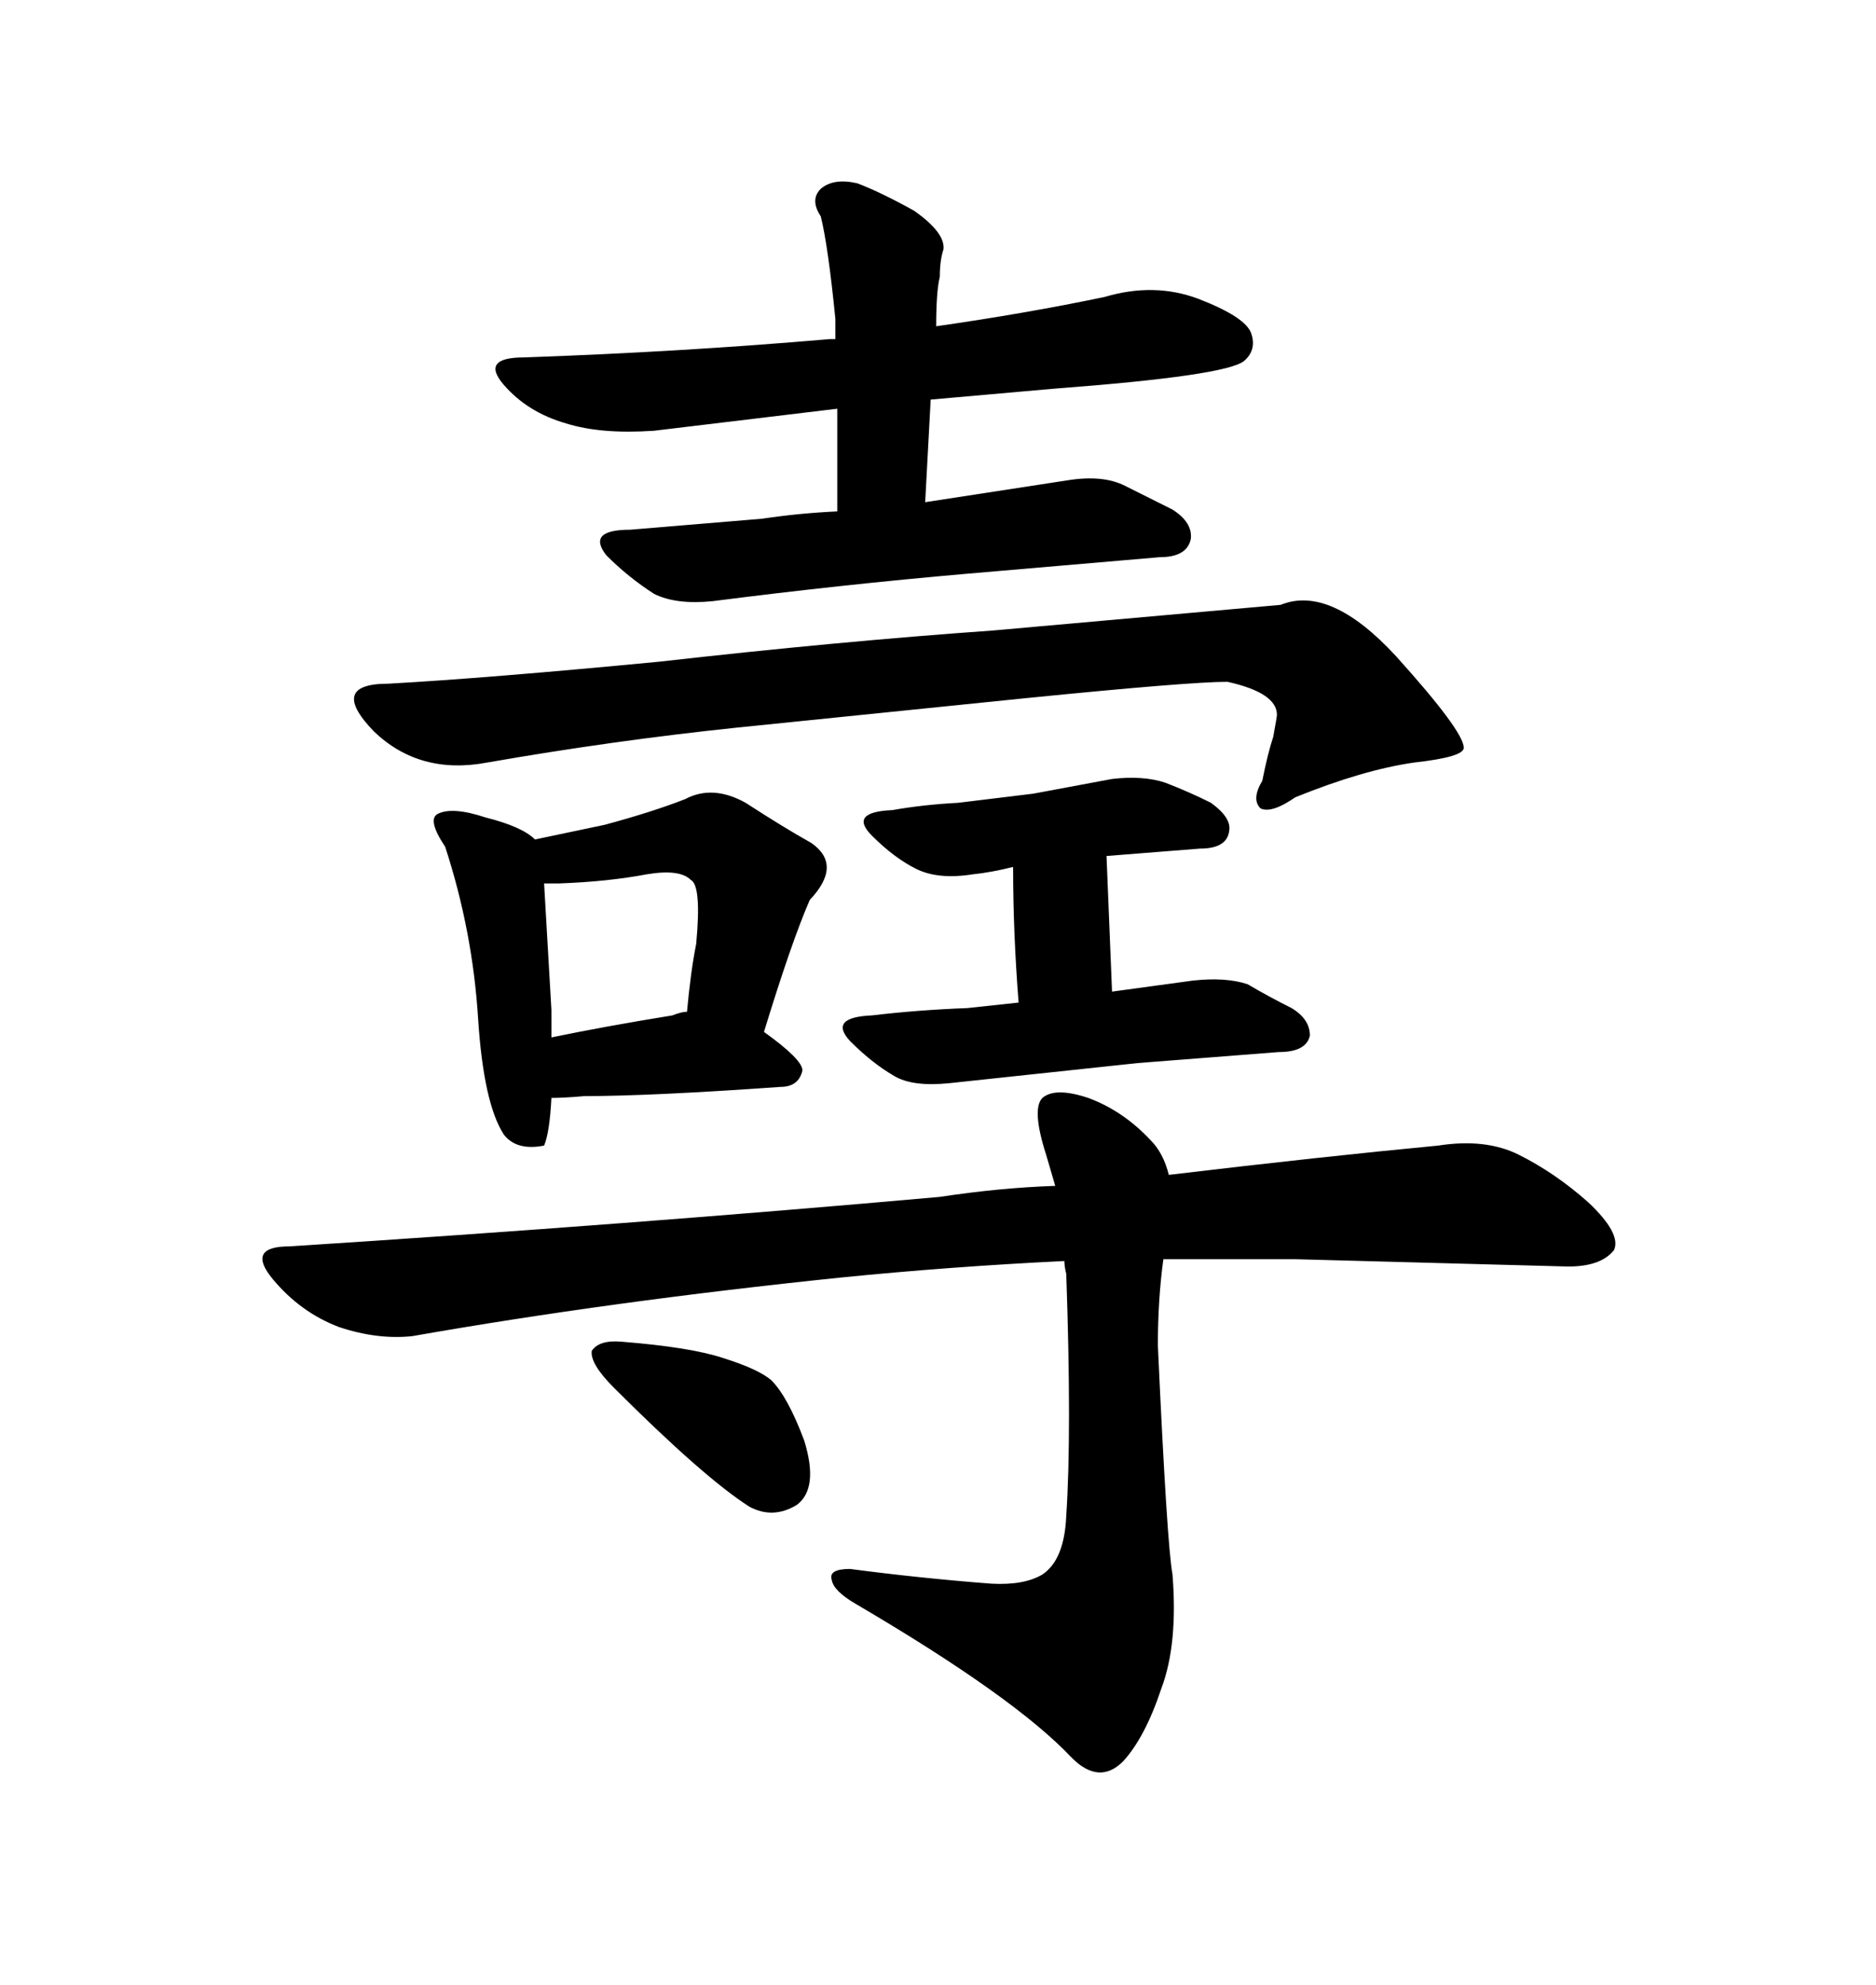 <svg xmlns="http://www.w3.org/2000/svg" xmlns:xlink="http://www.w3.org/1999/xlink" width="300" height="317.285"><path d="M77.93 121.88L77.93 121.88Q67.09 123.93 59.77 116.89L59.77 116.89Q52.44 109.28 62.11 109.28L62.11 109.28Q77.93 108.40 105.47 105.76L105.47 105.76Q133.89 102.54 158.79 100.78L158.79 100.78L204.79 96.68Q212.70 93.46 223.24 104.88L223.24 104.88Q234.08 116.89 234.08 119.53L234.08 119.53Q234.08 121.00 226.17 121.88L226.17 121.88Q217.97 123.05 207.13 127.44L207.13 127.44Q203.32 130.08 201.56 129.20L201.56 129.20Q200.10 127.73 201.86 124.80L201.86 124.80Q202.73 120.41 203.61 117.77L203.61 117.77Q204.20 114.55 204.20 114.26L204.20 114.26Q204.20 110.74 196.29 108.98L196.29 108.98Q190.14 108.98 163.77 111.62L163.77 111.62L117.77 116.31Q98.14 118.36 77.93 121.88ZM71.19 135.35L71.19 135.35Q68.26 130.96 70.02 130.08L70.02 130.08Q72.36 128.91 77.64 130.66L77.64 130.66Q83.50 132.13 85.55 134.18L85.55 134.18L96.68 131.84Q104.30 129.79 109.57 127.73L109.57 127.73Q113.96 125.39 119.24 128.32L119.24 128.32Q125.10 132.13 129.79 134.77L129.79 134.77Q134.77 138.28 129.49 143.85L129.49 143.85Q126.56 150.59 122.17 164.94L122.17 164.94Q128.32 169.34 128.32 171.09L128.32 171.09Q127.73 173.73 124.80 173.73L124.80 173.73Q104.00 175.20 93.46 175.20L93.46 175.20Q90.23 175.49 88.18 175.49L88.18 175.49Q87.89 181.05 87.01 183.11L87.01 183.11Q82.62 183.98 80.57 181.35L80.57 181.35Q77.34 176.37 76.46 162.89L76.46 162.89Q75.59 148.83 71.19 135.35ZM88.18 161.43L88.18 165.82Q96.68 164.06 107.52 162.30L107.52 162.30Q108.98 161.72 109.86 161.72L109.86 161.72Q110.45 155.27 111.33 150.88L111.33 150.88Q112.21 141.50 110.45 140.63L110.45 140.63Q108.69 138.87 103.42 139.75L103.42 139.75Q97.27 140.92 89.36 141.21L89.36 141.21L87.01 141.21L88.18 161.43ZM113.96 96.09L113.96 96.09Q108.11 96.68 104.59 94.92L104.59 94.92Q100.49 92.29 96.97 88.77L96.97 88.77Q93.75 84.67 100.78 84.67L100.78 84.67L121.88 82.91Q127.73 82.03 133.89 81.74L133.89 81.74L133.89 65.33L104.59 68.85Q96.09 69.43 90.53 67.68L90.53 67.68Q84.38 65.92 80.57 61.52L80.57 61.52Q76.76 57.13 83.79 57.13L83.79 57.13Q108.98 56.25 132.71 54.20L132.71 54.20L133.59 54.20L133.59 50.98Q132.42 39.26 131.25 34.57L131.25 34.57Q129.49 31.93 131.25 30.18L131.25 30.18Q133.30 28.42 137.11 29.30L137.11 29.30Q140.92 30.76 146.19 33.69L146.19 33.69Q151.17 37.21 150.88 39.84L150.88 39.84Q150.29 41.60 150.29 44.24L150.29 44.24Q149.71 46.58 149.71 52.15L149.71 52.15Q164.06 50.10 176.66 47.46L176.66 47.46Q184.57 45.12 191.60 47.75L191.60 47.75Q199.22 50.68 200.10 53.32L200.10 53.32Q200.98 55.96 198.93 57.71L198.93 57.71Q196.00 60.06 168.75 62.11L168.75 62.11L148.83 63.87L147.95 80.27L170.80 76.76Q176.37 75.88 179.88 77.64L179.88 77.64L187.50 81.45Q190.72 83.50 190.43 86.13L190.43 86.13Q189.84 89.06 185.45 89.06L185.45 89.06L154.69 91.70Q134.47 93.46 113.96 96.09ZM181.93 169.92L151.76 173.14Q145.90 173.73 142.97 171.97L142.97 171.97Q139.45 169.92 135.94 166.41L135.94 166.41Q132.42 162.60 139.45 162.30L139.45 162.30Q146.78 161.43 154.69 161.13L154.69 161.13L162.89 160.25Q162.01 149.12 162.01 138.57L162.01 138.57Q158.50 139.45 155.57 139.75L155.57 139.75Q150 140.63 146.48 138.87L146.48 138.87Q142.97 137.11 139.45 133.59L139.45 133.59Q135.64 129.79 142.68 129.49L142.68 129.49Q147.66 128.61 153.22 128.32L153.22 128.32L165.23 126.86L177.83 124.51Q182.81 123.93 186.33 125.10L186.33 125.10Q190.14 126.56 193.65 128.32L193.65 128.32Q196.88 130.66 196.58 132.71L196.58 132.71Q196.29 135.64 191.89 135.64L191.89 135.64L176.95 136.82L177.83 158.50L190.72 156.74Q196.00 156.15 199.51 157.32L199.51 157.32Q203.03 159.38 206.54 161.13L206.54 161.13Q209.47 162.89 209.47 165.53L209.47 165.53Q208.89 168.16 204.49 168.16L204.49 168.16L181.93 169.92ZM150.29 191.31L150.29 191.31Q159.96 189.84 168.75 189.55L168.75 189.55L167.29 184.57Q164.94 177.25 166.70 175.49L166.70 175.49Q168.75 173.73 174.02 175.49L174.02 175.49Q179.59 177.54 183.98 182.23L183.98 182.23Q186.04 184.28 186.91 187.79L186.91 187.79Q211.52 184.86 229.98 183.11L229.98 183.11Q237.60 181.93 242.87 184.57L242.87 184.57Q248.73 187.50 254.00 192.19L254.00 192.19Q259.28 197.17 258.11 199.80L258.11 199.80Q256.05 202.44 250.78 202.44L250.78 202.44L207.13 201.27L186.04 201.27Q185.16 207.71 185.16 215.04L185.16 215.04Q186.62 246.97 187.50 251.66L187.50 251.66Q188.38 262.79 185.74 269.82L185.74 269.82Q183.11 277.73 179.59 281.54L179.59 281.54Q175.78 285.35 171.39 280.96L171.39 280.96Q162.30 271.29 136.82 256.35L136.82 256.35Q133.30 254.30 133.01 252.54L133.01 252.54Q132.42 250.78 135.94 250.78L135.94 250.78Q147.07 252.25 158.50 253.13L158.50 253.13Q163.77 253.42 166.70 251.66L166.70 251.66Q170.21 249.32 170.51 242.29L170.51 242.29Q171.39 229.10 170.51 203.61L170.51 203.61Q170.21 202.44 170.21 201.56L170.21 201.56Q152.05 202.44 134.47 204.20L134.47 204.20Q97.56 208.01 65.92 213.57L65.92 213.57Q60.35 214.16 54.20 212.11L54.20 212.11Q48.05 209.77 43.65 204.49L43.65 204.49Q39.26 199.22 46.29 199.22L46.29 199.22Q101.07 195.70 150.29 191.31ZM99.32 214.45L99.32 214.45Q110.45 215.33 115.72 217.09L115.72 217.09Q121.29 218.85 123.34 220.61L123.34 220.61Q125.98 223.24 128.61 230.27L128.61 230.27Q130.96 237.89 127.44 240.53L127.44 240.53Q123.63 242.87 119.82 240.82L119.82 240.82Q112.50 236.13 98.14 221.78L98.14 221.78Q94.34 217.97 94.63 215.92L94.63 215.92Q95.80 214.16 99.32 214.45Z"/></svg>